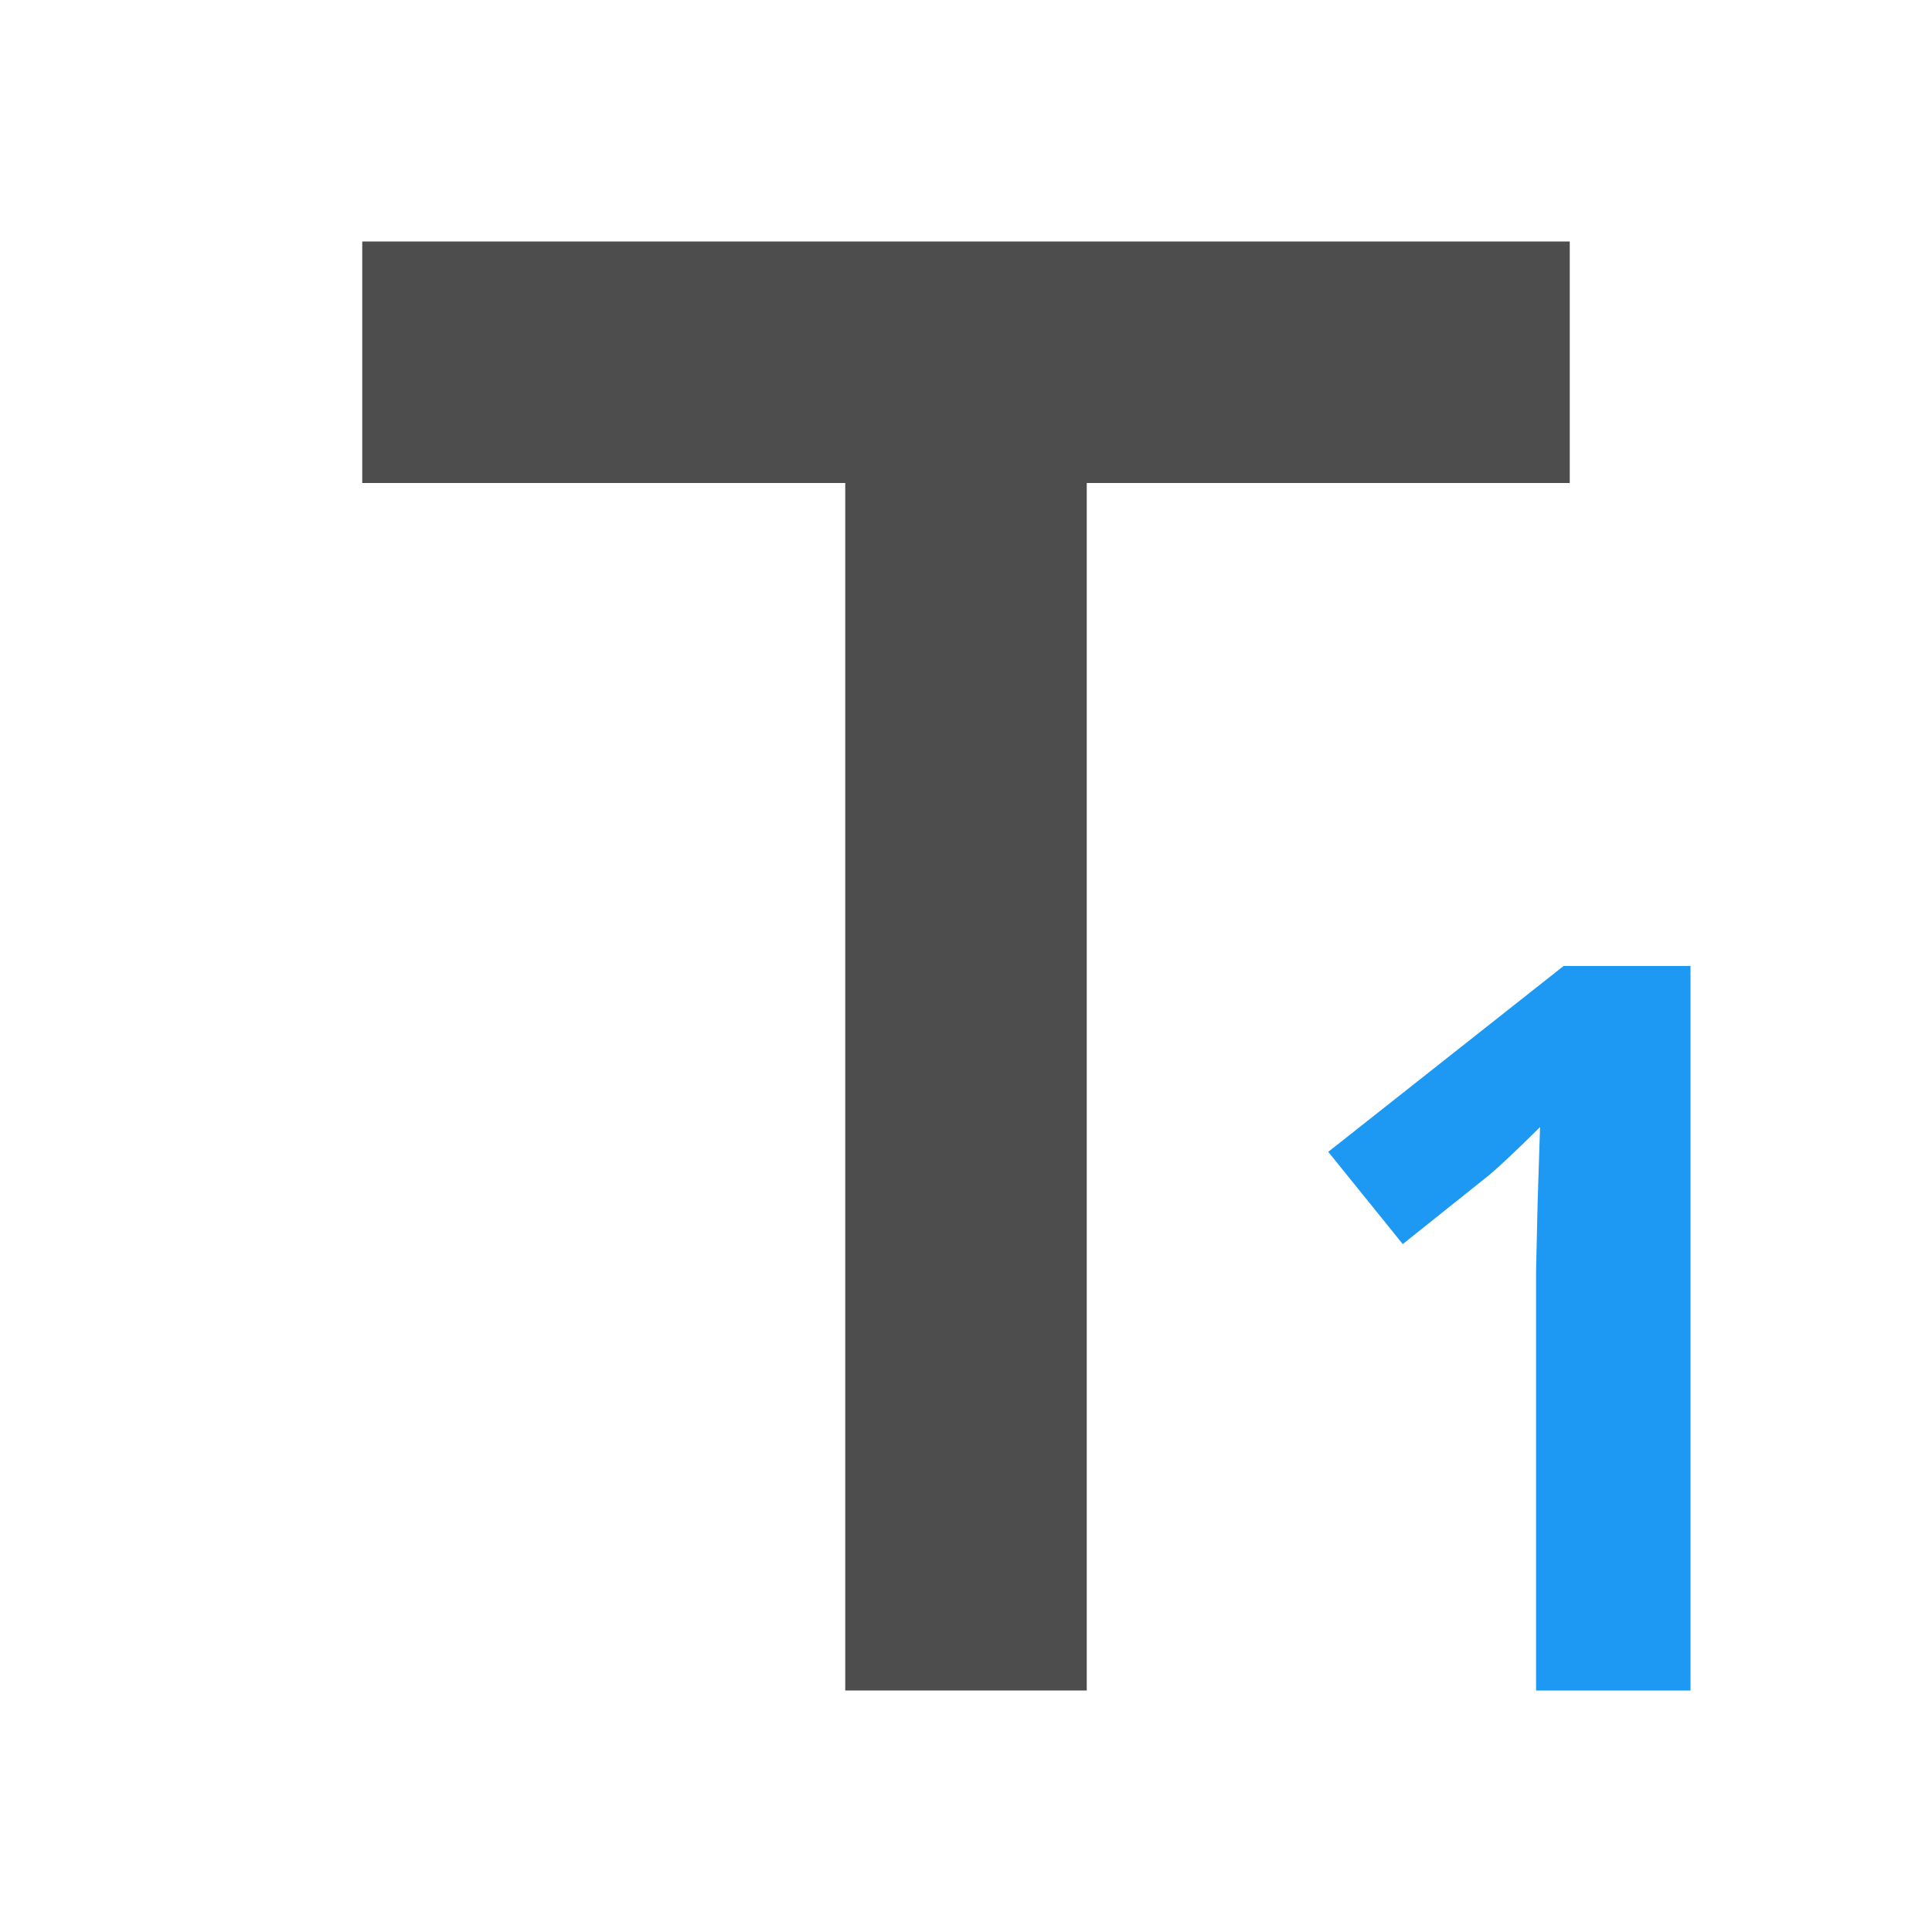 <svg xmlns="http://www.w3.org/2000/svg" viewBox="0 0 16 16">
 <path 
     style="fill:#4d4d4d" 
     d="M 9,14 7,14 7,4 3,4 3,2 13,2 13,4 9,4 Z"
     />
 <path 
     style="fill:#1d99f3" 
     d="M 12.949 8 L 11 9.539 L 11.617 10.303 L 12.312 9.748 C 12.395 9.682 12.541 9.545 12.754 9.334 L 12.734 9.957 L 12.721 10.527 L 12.721 14 L 14 14 L 14 8 L 12.949 8 z "
     />
 </svg>
